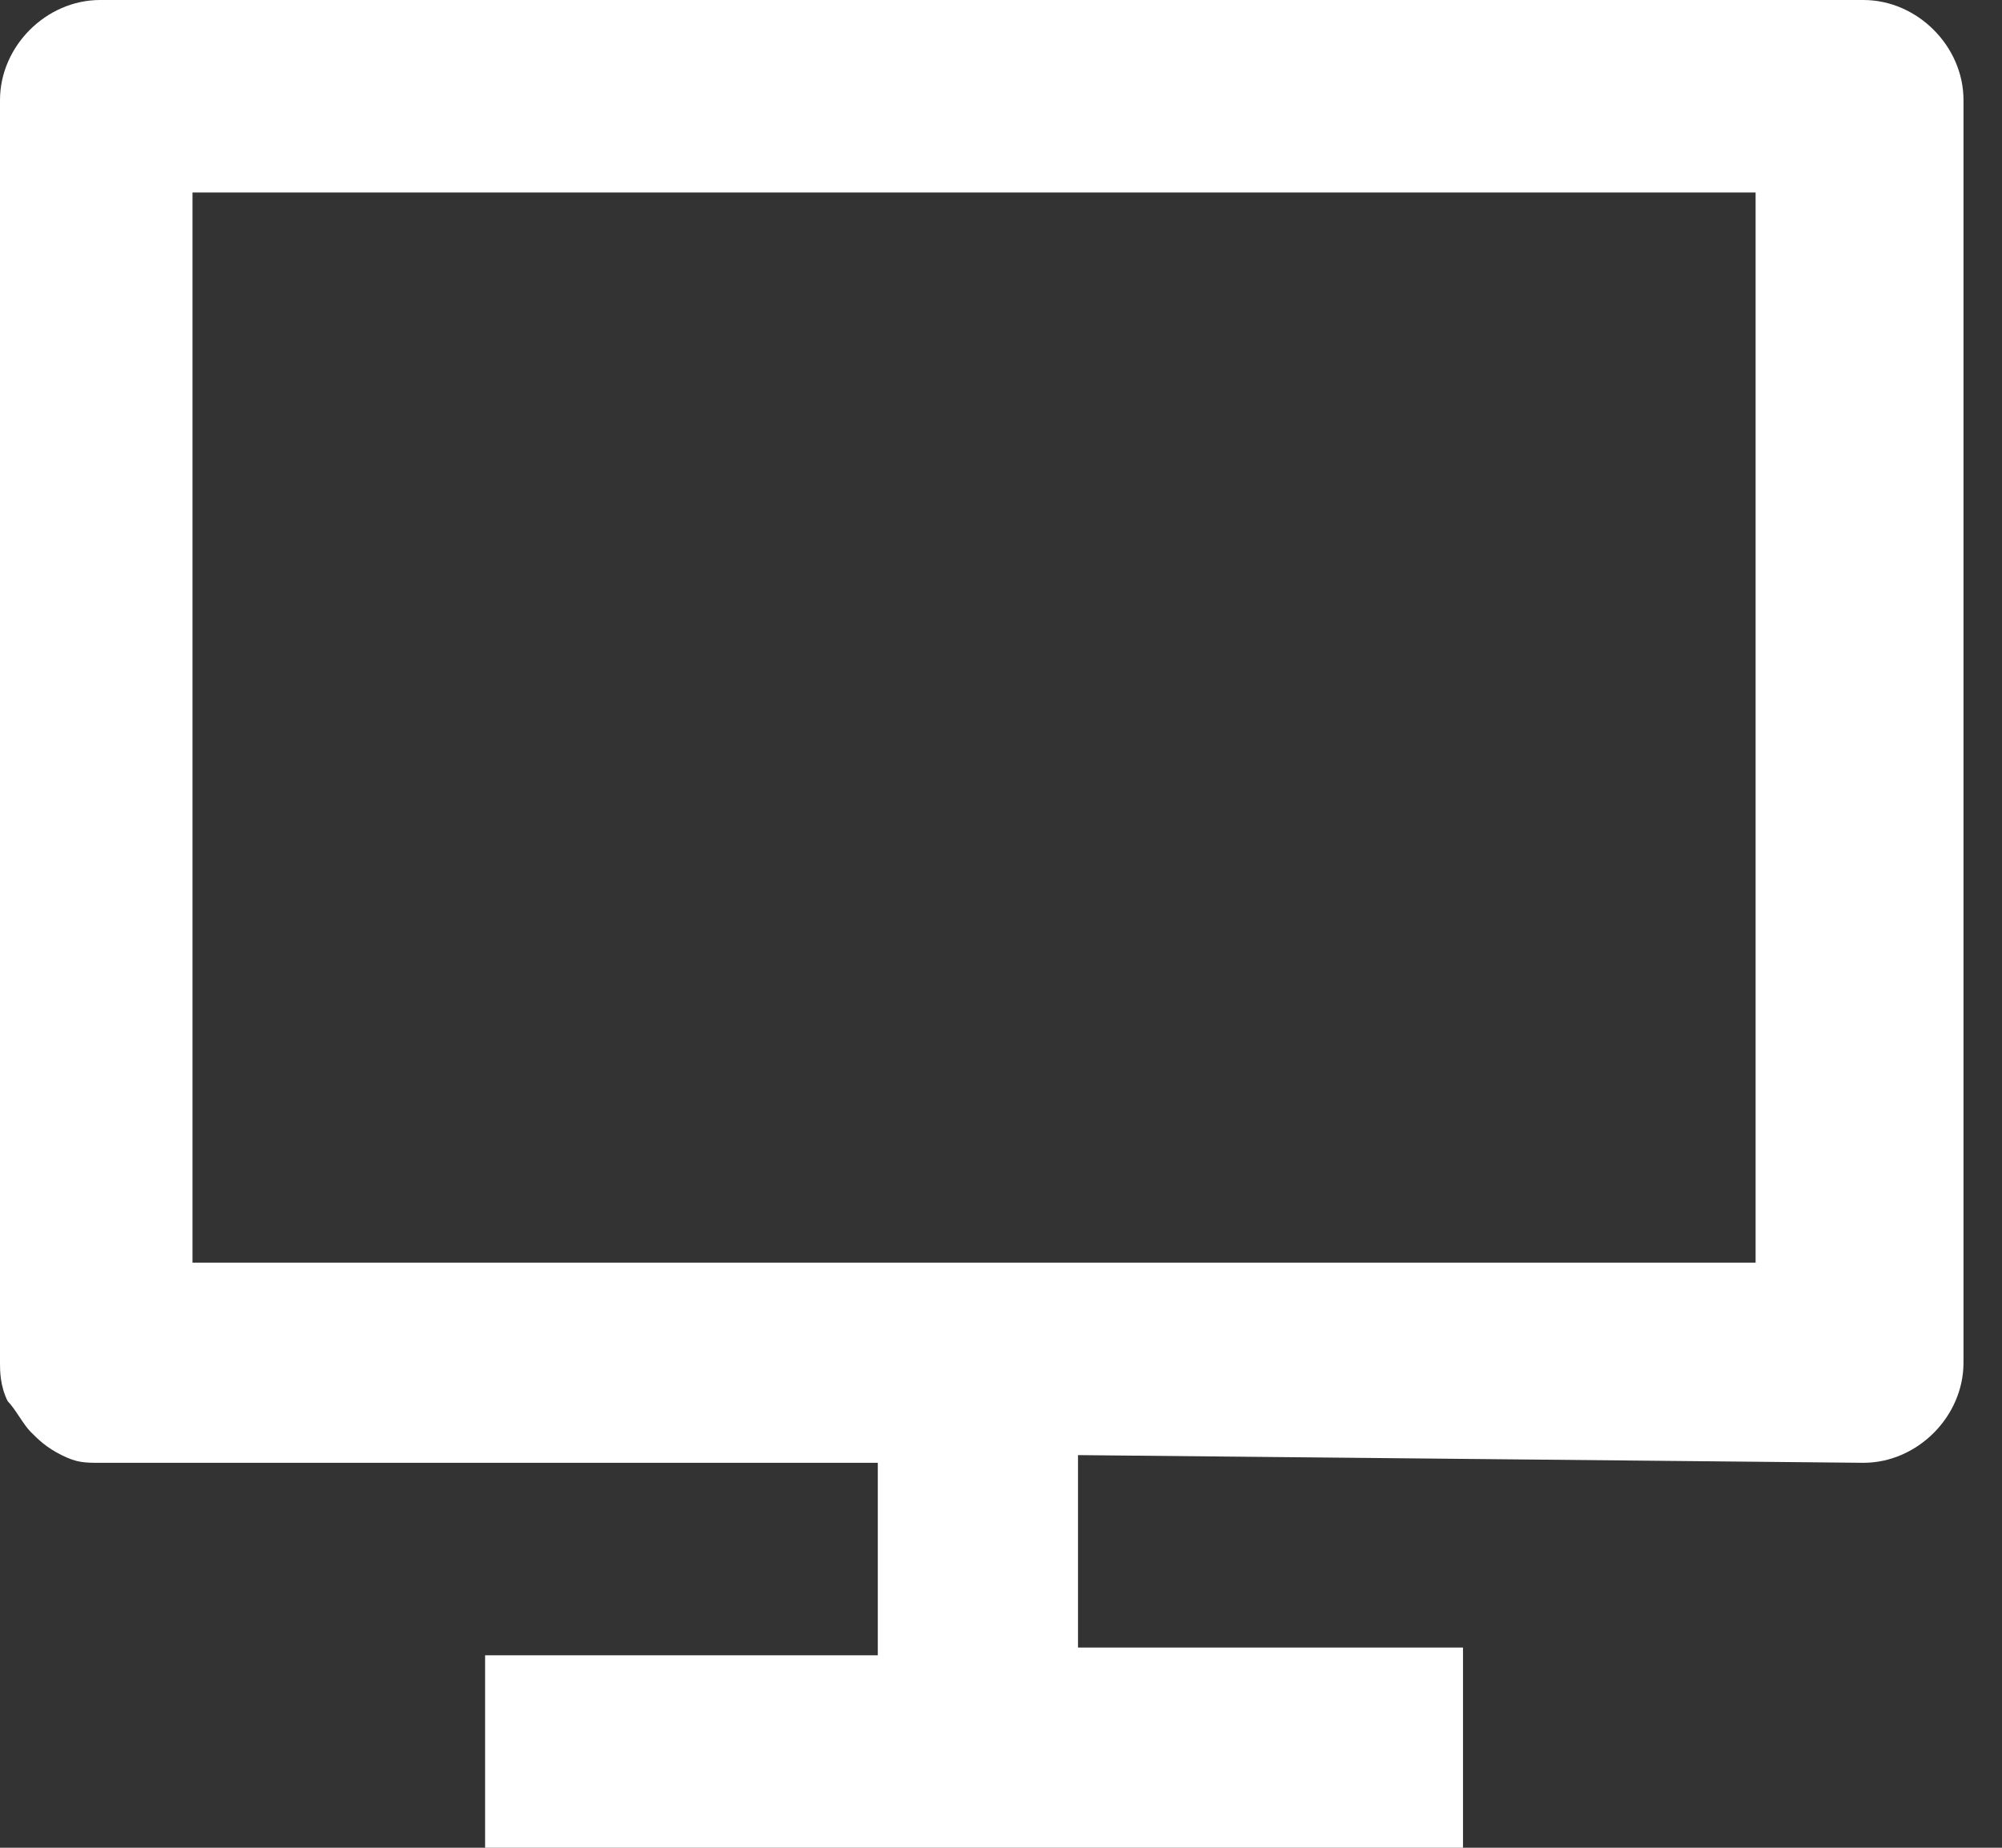<?xml version="1.0" encoding="utf-8"?>
<!-- Generator: Adobe Illustrator 27.9.0, SVG Export Plug-In . SVG Version: 6.00 Build 0)  -->
<svg version="1.1" id="Capa_1" xmlns="http://www.w3.org/2000/svg" xmlns:xlink="http://www.w3.org/1999/xlink" x="0px" y="0px" viewBox="0 0 26 24" style="enable-background:new 0 0 26 24;" xml:space="preserve">
  <rect x="0" y="0" width="26" height="24" fill="#333333" stroke="none"/>
  <style type="text/css">
	.st0{fill:#FFFFFF;}
</style>
  <path class="st0" d="M2.5,16.4h20.3V2.5H2.5V16.4z M14,18.9v2.5h5V24H6.3v-2.5h5.1V19H1.3c-0.2,0-0.3,0-0.5-0.1s-0.3-0.2-0.4-0.3
	c-0.1-0.1-0.2-0.3-0.3-0.4C0,18,0,17.8,0,17.7V1.3C0,0.6,0.6,0,1.3,0h22.9c0.7,0,1.3,0.6,1.3,1.3v16.4c0,0.7-0.6,1.3-1.3,1.3
	L14,18.9L14,18.9z" />
</svg>